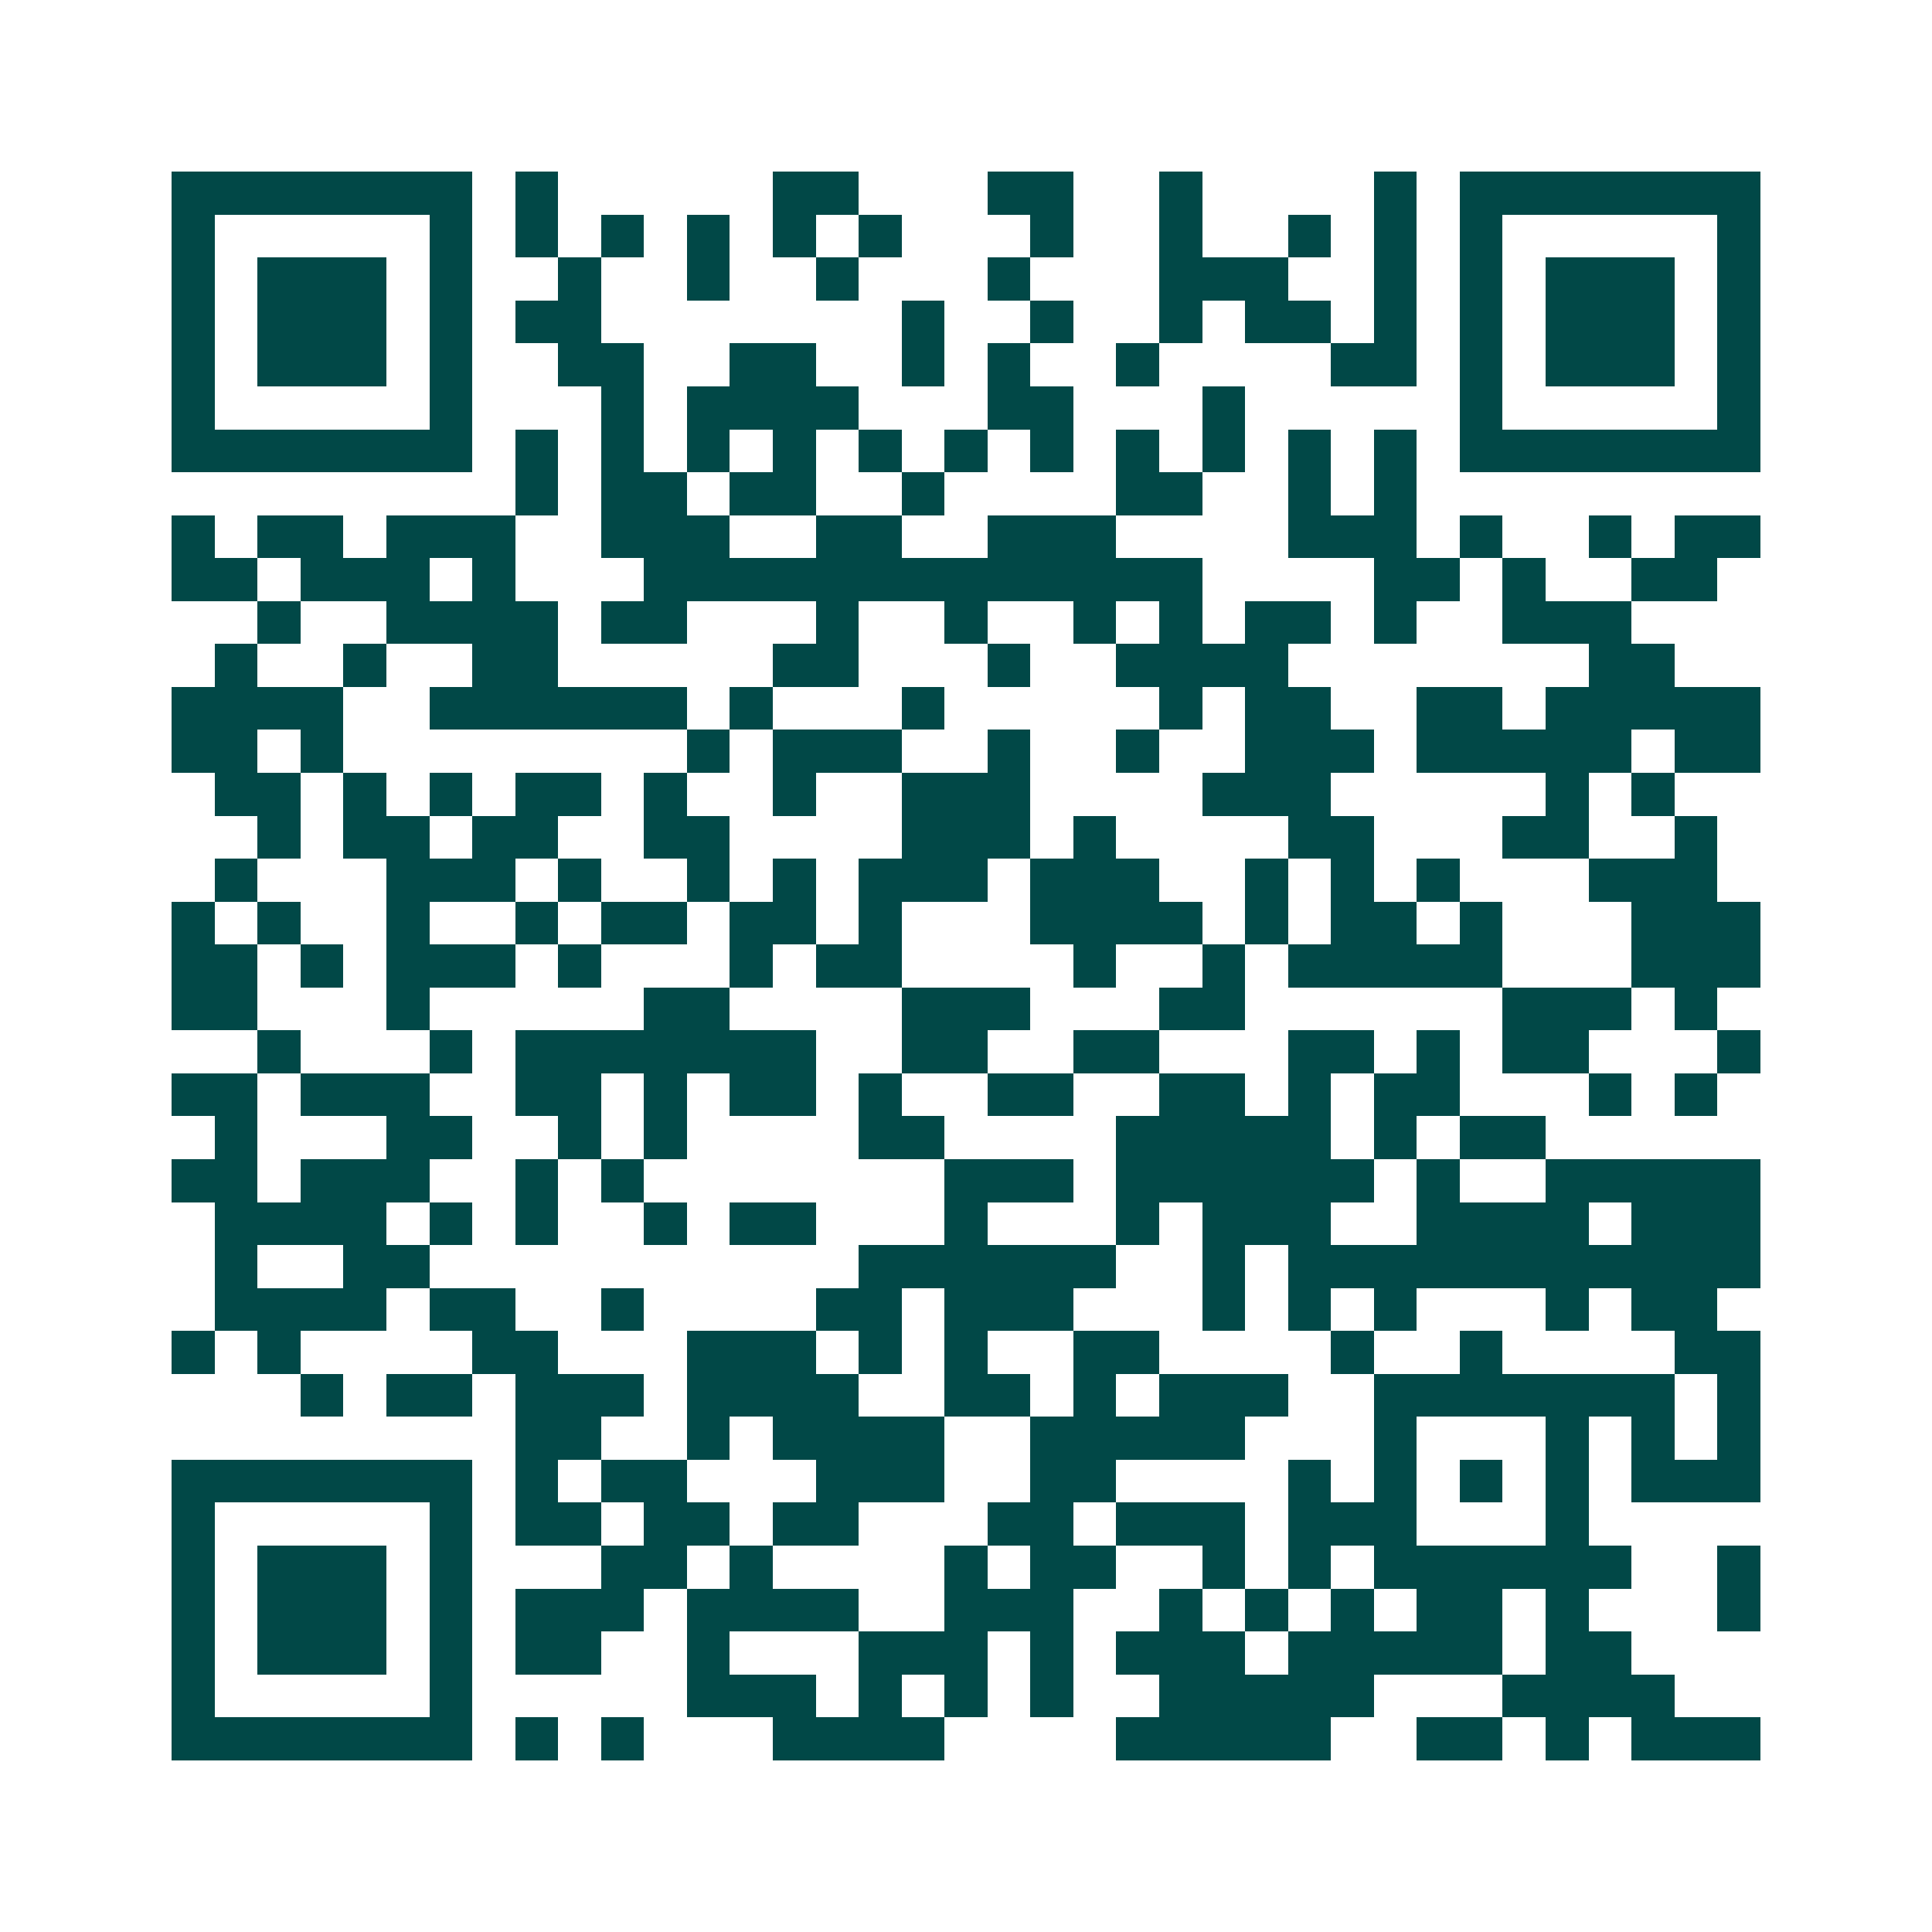 <svg xmlns="http://www.w3.org/2000/svg" width="200" height="200" viewBox="0 0 45 45" shape-rendering="crispEdges"><path fill="#ffffff" d="M0 0h45v45H0z"/><path stroke="#014847" d="M4 4.5h7m1 0h1m5 0h2m3 0h2m2 0h1m4 0h1m1 0h7M4 5.5h1m5 0h1m1 0h1m1 0h1m1 0h1m1 0h1m1 0h1m3 0h1m2 0h1m2 0h1m1 0h1m1 0h1m5 0h1M4 6.5h1m1 0h3m1 0h1m2 0h1m2 0h1m2 0h1m3 0h1m3 0h3m2 0h1m1 0h1m1 0h3m1 0h1M4 7.5h1m1 0h3m1 0h1m1 0h2m7 0h1m2 0h1m2 0h1m1 0h2m1 0h1m1 0h1m1 0h3m1 0h1M4 8.5h1m1 0h3m1 0h1m2 0h2m2 0h2m2 0h1m1 0h1m2 0h1m4 0h2m1 0h1m1 0h3m1 0h1M4 9.5h1m5 0h1m3 0h1m1 0h4m3 0h2m3 0h1m5 0h1m5 0h1M4 10.5h7m1 0h1m1 0h1m1 0h1m1 0h1m1 0h1m1 0h1m1 0h1m1 0h1m1 0h1m1 0h1m1 0h1m1 0h7M12 11.5h1m1 0h2m1 0h2m2 0h1m4 0h2m2 0h1m1 0h1M4 12.5h1m1 0h2m1 0h3m2 0h3m2 0h2m2 0h3m4 0h3m1 0h1m2 0h1m1 0h2M4 13.5h2m1 0h3m1 0h1m3 0h13m4 0h2m1 0h1m2 0h2M6 14.5h1m2 0h4m1 0h2m3 0h1m2 0h1m2 0h1m1 0h1m1 0h2m1 0h1m2 0h3M5 15.5h1m2 0h1m2 0h2m5 0h2m3 0h1m2 0h4m7 0h2M4 16.5h4m2 0h6m1 0h1m3 0h1m5 0h1m1 0h2m2 0h2m1 0h5M4 17.5h2m1 0h1m8 0h1m1 0h3m2 0h1m2 0h1m2 0h3m1 0h5m1 0h2M5 18.5h2m1 0h1m1 0h1m1 0h2m1 0h1m2 0h1m2 0h3m4 0h3m5 0h1m1 0h1M6 19.5h1m1 0h2m1 0h2m2 0h2m4 0h3m1 0h1m4 0h2m3 0h2m2 0h1M5 20.5h1m3 0h3m1 0h1m2 0h1m1 0h1m1 0h3m1 0h3m2 0h1m1 0h1m1 0h1m3 0h3M4 21.5h1m1 0h1m2 0h1m2 0h1m1 0h2m1 0h2m1 0h1m3 0h4m1 0h1m1 0h2m1 0h1m3 0h3M4 22.5h2m1 0h1m1 0h3m1 0h1m3 0h1m1 0h2m4 0h1m2 0h1m1 0h5m3 0h3M4 23.5h2m3 0h1m5 0h2m4 0h3m3 0h2m6 0h3m1 0h1M6 24.5h1m3 0h1m1 0h7m2 0h2m2 0h2m3 0h2m1 0h1m1 0h2m3 0h1M4 25.5h2m1 0h3m2 0h2m1 0h1m1 0h2m1 0h1m2 0h2m2 0h2m1 0h1m1 0h2m3 0h1m1 0h1M5 26.5h1m3 0h2m2 0h1m1 0h1m4 0h2m4 0h5m1 0h1m1 0h2M4 27.5h2m1 0h3m2 0h1m1 0h1m7 0h3m1 0h6m1 0h1m2 0h5M5 28.5h4m1 0h1m1 0h1m2 0h1m1 0h2m3 0h1m3 0h1m1 0h3m2 0h4m1 0h3M5 29.5h1m2 0h2m10 0h6m2 0h1m1 0h11M5 30.5h4m1 0h2m2 0h1m4 0h2m1 0h3m3 0h1m1 0h1m1 0h1m3 0h1m1 0h2M4 31.5h1m1 0h1m4 0h2m3 0h3m1 0h1m1 0h1m2 0h2m4 0h1m2 0h1m4 0h2M7 32.5h1m1 0h2m1 0h3m1 0h4m2 0h2m1 0h1m1 0h3m2 0h7m1 0h1M12 33.5h2m2 0h1m1 0h4m2 0h5m3 0h1m3 0h1m1 0h1m1 0h1M4 34.5h7m1 0h1m1 0h2m3 0h3m2 0h2m4 0h1m1 0h1m1 0h1m1 0h1m1 0h3M4 35.5h1m5 0h1m1 0h2m1 0h2m1 0h2m3 0h2m1 0h3m1 0h3m3 0h1M4 36.5h1m1 0h3m1 0h1m3 0h2m1 0h1m4 0h1m1 0h2m2 0h1m1 0h1m1 0h6m2 0h1M4 37.5h1m1 0h3m1 0h1m1 0h3m1 0h4m2 0h3m2 0h1m1 0h1m1 0h1m1 0h2m1 0h1m3 0h1M4 38.5h1m1 0h3m1 0h1m1 0h2m2 0h1m3 0h3m1 0h1m1 0h3m1 0h5m1 0h2M4 39.5h1m5 0h1m5 0h3m1 0h1m1 0h1m1 0h1m2 0h5m3 0h4M4 40.5h7m1 0h1m1 0h1m3 0h4m4 0h5m2 0h2m1 0h1m1 0h3"/></svg>
